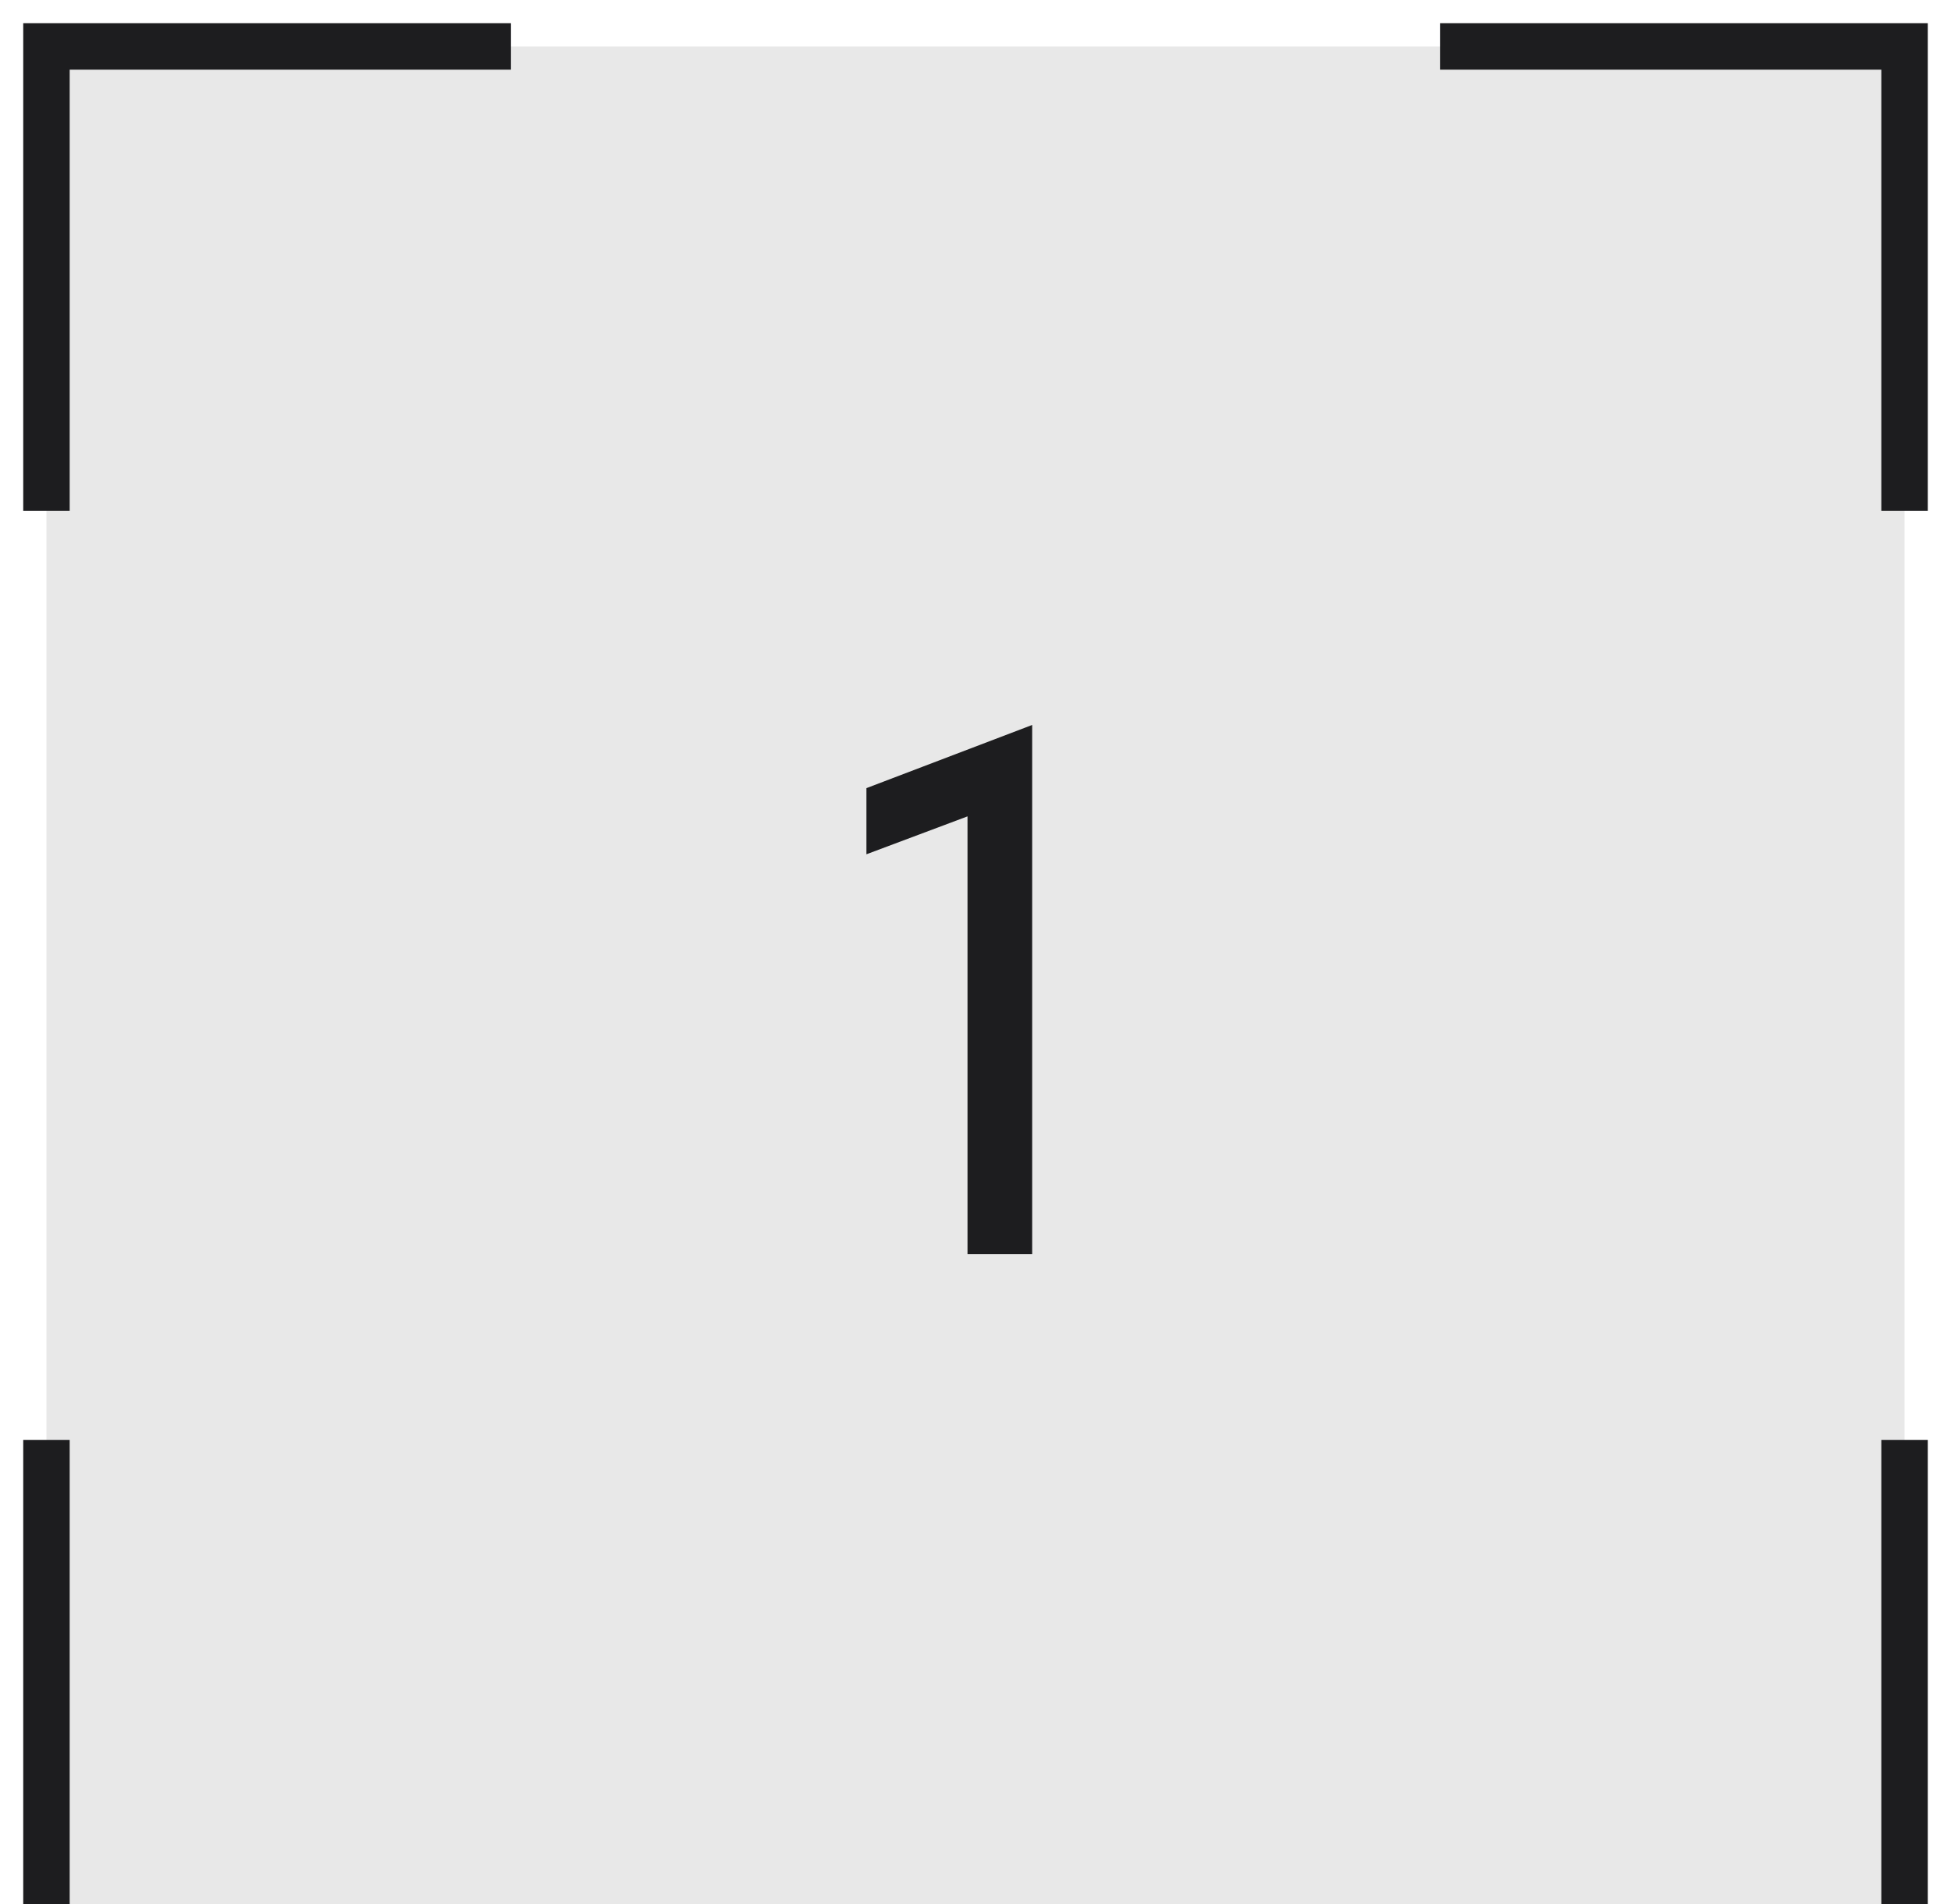<?xml version="1.0" encoding="UTF-8"?> <svg xmlns="http://www.w3.org/2000/svg" width="42" height="41" viewBox="0 0 42 41" fill="none"><path d="M1 1H41V41H1V1Z" fill="#E8E8E8"></path><path d="M1 1V0.5H0.5V1H1ZM41 1H41.5V0.5H41V1ZM0.5 1V11H1.5V1H0.5ZM0.5 31V41H1.5V31H0.5ZM41.5 41V31H40.5V41H41.5ZM41.5 11V1H40.5V11H41.5ZM41 0.5H31V1.5H41V0.5ZM11 0.5H1V1.5H11V0.5Z" fill="#1D1D1F"></path><path d="M20.828 17.576L18.652 18.392V16.968L22.22 15.608V27H20.828V17.576Z" fill="#1D1D1F"></path></svg> 